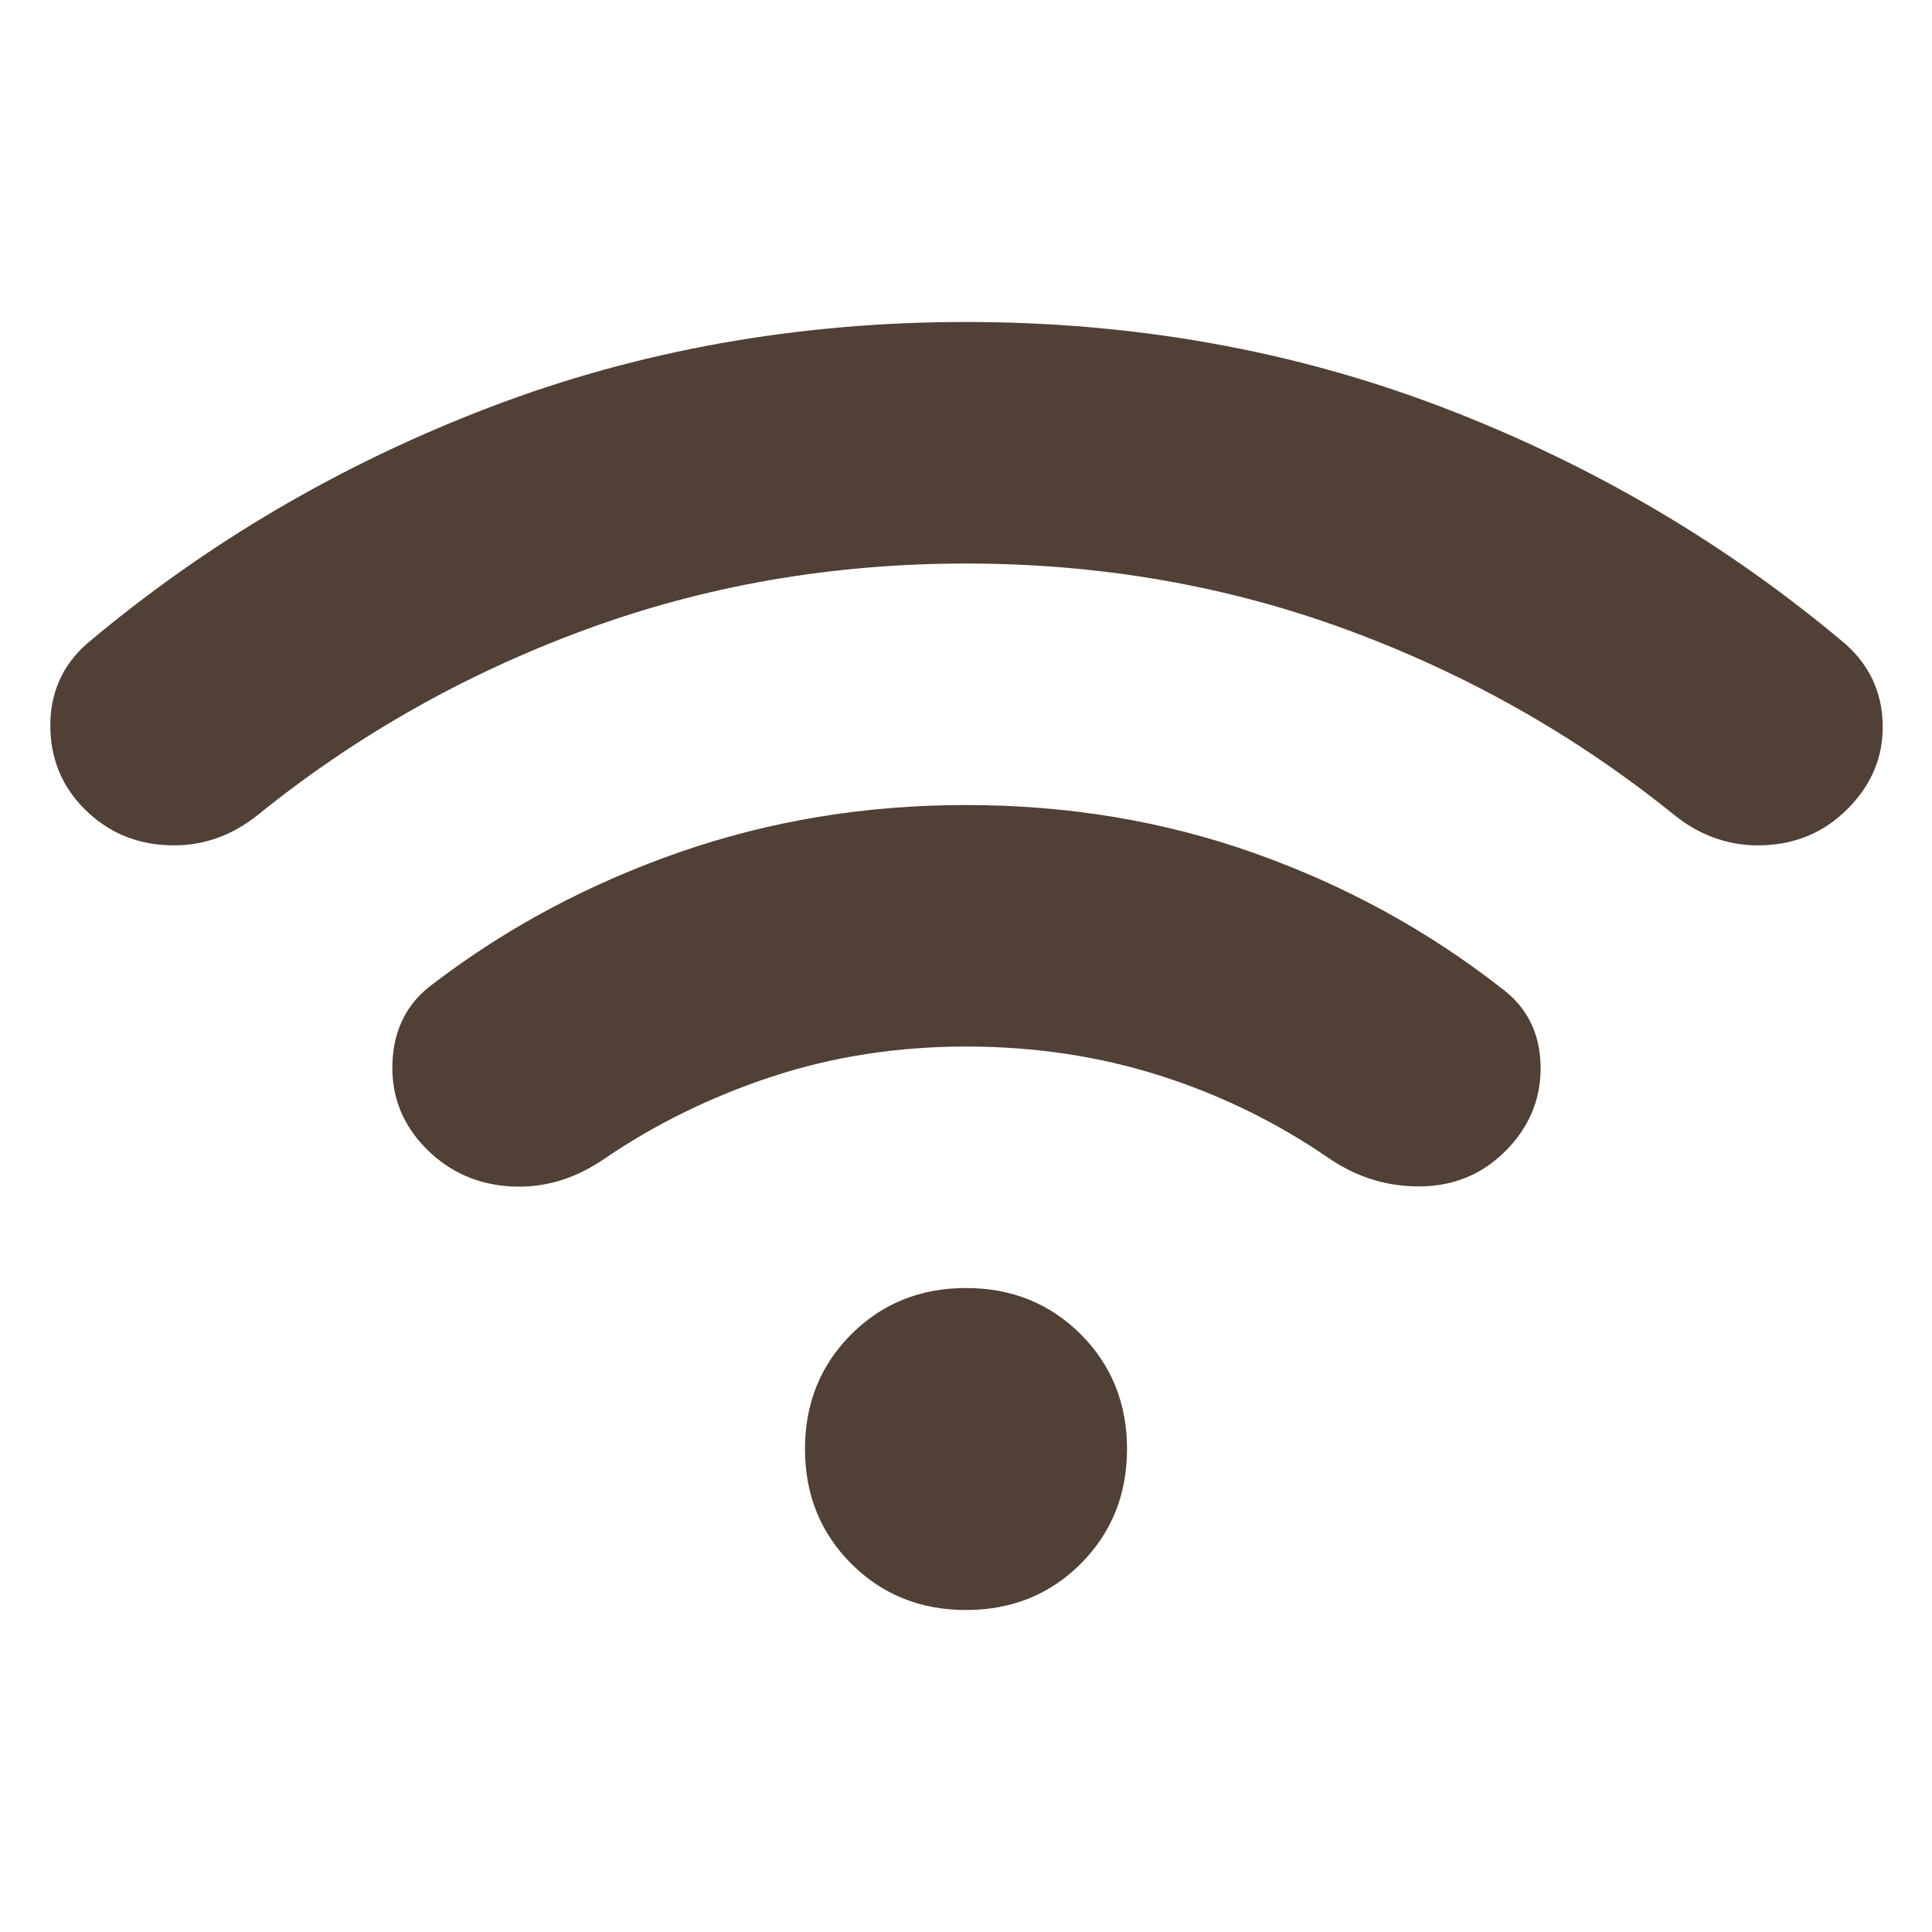 <svg width="44" height="44" viewBox="0 0 44 44" fill="none" xmlns="http://www.w3.org/2000/svg">
<path d="M9.717 26.171C9.167 25.621 8.907 24.964 8.938 24.2C8.968 23.436 9.274 22.84 9.854 22.413C11.535 21.129 13.406 20.129 15.469 19.411C17.531 18.692 19.708 18.334 22 18.334C24.322 18.334 26.515 18.7 28.577 19.433C30.64 20.167 32.511 21.19 34.192 22.504C34.772 22.932 35.07 23.52 35.086 24.269C35.101 25.017 34.833 25.667 34.283 26.217C33.764 26.736 33.13 27.004 32.381 27.019C31.633 27.034 30.938 26.828 30.296 26.4C29.104 25.575 27.813 24.941 26.423 24.498C25.033 24.055 23.558 23.834 22 23.834C20.442 23.834 18.967 24.063 17.577 24.521C16.187 24.979 14.911 25.606 13.75 26.4C13.078 26.858 12.367 27.065 11.619 27.019C10.87 26.973 10.236 26.69 9.717 26.171ZM1.925 18.425C1.406 17.906 1.146 17.272 1.146 16.523C1.146 15.774 1.421 15.156 1.971 14.667C4.69 12.375 7.746 10.58 11.137 9.281C14.529 7.983 18.15 7.333 22 7.333C25.85 7.333 29.471 7.983 32.862 9.281C36.254 10.58 39.31 12.375 42.029 14.667C42.579 15.156 42.862 15.767 42.877 16.5C42.892 17.233 42.625 17.875 42.075 18.425C41.556 18.945 40.922 19.22 40.173 19.25C39.424 19.281 38.745 19.052 38.133 18.563C35.903 16.76 33.42 15.354 30.686 14.346C27.951 13.338 25.056 12.834 22 12.834C18.945 12.834 16.049 13.338 13.315 14.346C10.58 15.354 8.097 16.76 5.867 18.563C5.256 19.052 4.576 19.281 3.827 19.25C3.079 19.22 2.444 18.945 1.925 18.425ZM22 36.667C20.961 36.667 20.09 36.315 19.387 35.613C18.685 34.91 18.333 34.039 18.333 33C18.333 31.961 18.685 31.09 19.387 30.388C20.09 29.685 20.961 29.334 22 29.334C23.039 29.334 23.91 29.685 24.613 30.388C25.315 31.09 25.667 31.961 25.667 33C25.667 34.039 25.315 34.91 24.613 35.613C23.91 36.315 23.039 36.667 22 36.667Z" fill="#514036"/>
</svg>
